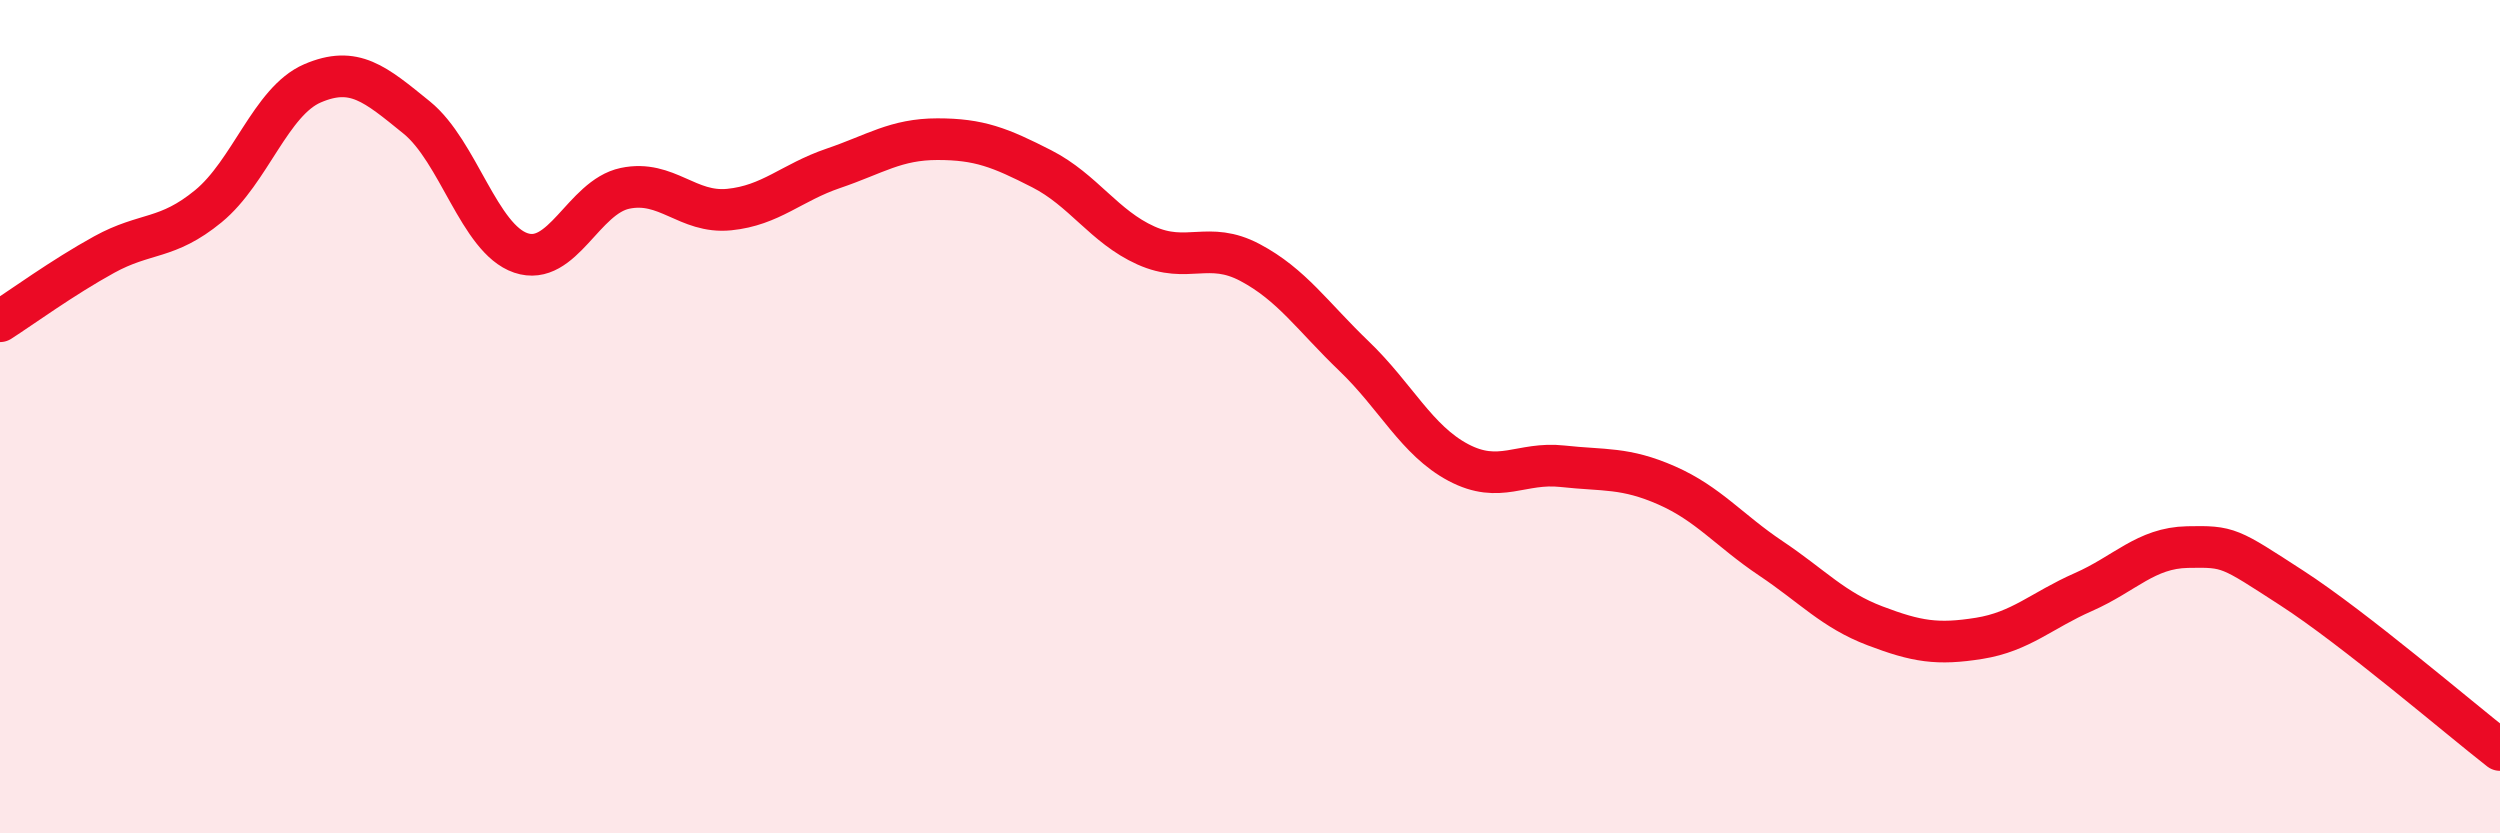 
    <svg width="60" height="20" viewBox="0 0 60 20" xmlns="http://www.w3.org/2000/svg">
      <path
        d="M 0,7.71 C 0.5,7.39 1.5,6.66 2.5,6.11 C 3.5,5.56 4,5.77 5,4.95 C 6,4.13 6.5,2.43 7.5,2 C 8.5,1.57 9,2.01 10,2.82 C 11,3.63 11.5,5.73 12.5,6.07 C 13.5,6.41 14,4.73 15,4.52 C 16,4.31 16.5,5.13 17.5,5.03 C 18.5,4.93 19,4.38 20,4.04 C 21,3.7 21.5,3.34 22.5,3.34 C 23.5,3.34 24,3.54 25,4.05 C 26,4.56 26.5,5.44 27.5,5.89 C 28.5,6.34 29,5.77 30,6.3 C 31,6.83 31.5,7.59 32.5,8.55 C 33.5,9.51 34,10.57 35,11.1 C 36,11.63 36.5,11.08 37.5,11.19 C 38.5,11.3 39,11.21 40,11.65 C 41,12.09 41.5,12.73 42.5,13.4 C 43.5,14.07 44,14.64 45,15.02 C 46,15.4 46.5,15.48 47.5,15.32 C 48.5,15.16 49,14.65 50,14.21 C 51,13.77 51.5,13.15 52.5,13.13 C 53.5,13.11 53.5,13.14 55,14.11 C 56.5,15.08 59,17.22 60,18L60 20L0 20Z"
        fill="#EB0A25"
        opacity="0.1"
        stroke-linecap="round"
        stroke-linejoin="round"
      />
      <path
        d="M 0,7.71 C 0.5,7.39 1.5,6.66 2.5,6.11 C 3.5,5.56 4,5.77 5,4.95 C 6,4.13 6.5,2.43 7.5,2 C 8.5,1.57 9,2.01 10,2.82 C 11,3.63 11.5,5.73 12.5,6.07 C 13.5,6.41 14,4.73 15,4.52 C 16,4.31 16.5,5.13 17.5,5.03 C 18.5,4.93 19,4.38 20,4.04 C 21,3.7 21.5,3.34 22.5,3.34 C 23.5,3.34 24,3.54 25,4.05 C 26,4.56 26.5,5.44 27.5,5.89 C 28.5,6.34 29,5.77 30,6.3 C 31,6.83 31.5,7.59 32.5,8.55 C 33.5,9.51 34,10.57 35,11.1 C 36,11.63 36.5,11.08 37.5,11.19 C 38.5,11.3 39,11.21 40,11.65 C 41,12.09 41.5,12.73 42.5,13.4 C 43.5,14.07 44,14.64 45,15.02 C 46,15.4 46.5,15.48 47.5,15.32 C 48.5,15.16 49,14.65 50,14.21 C 51,13.77 51.5,13.15 52.5,13.13 C 53.5,13.11 53.5,13.14 55,14.11 C 56.5,15.08 59,17.22 60,18"
        stroke="#EB0A25"
        stroke-width="1"
        fill="none"
        stroke-linecap="round"
        stroke-linejoin="round"
      />
    </svg>
  
